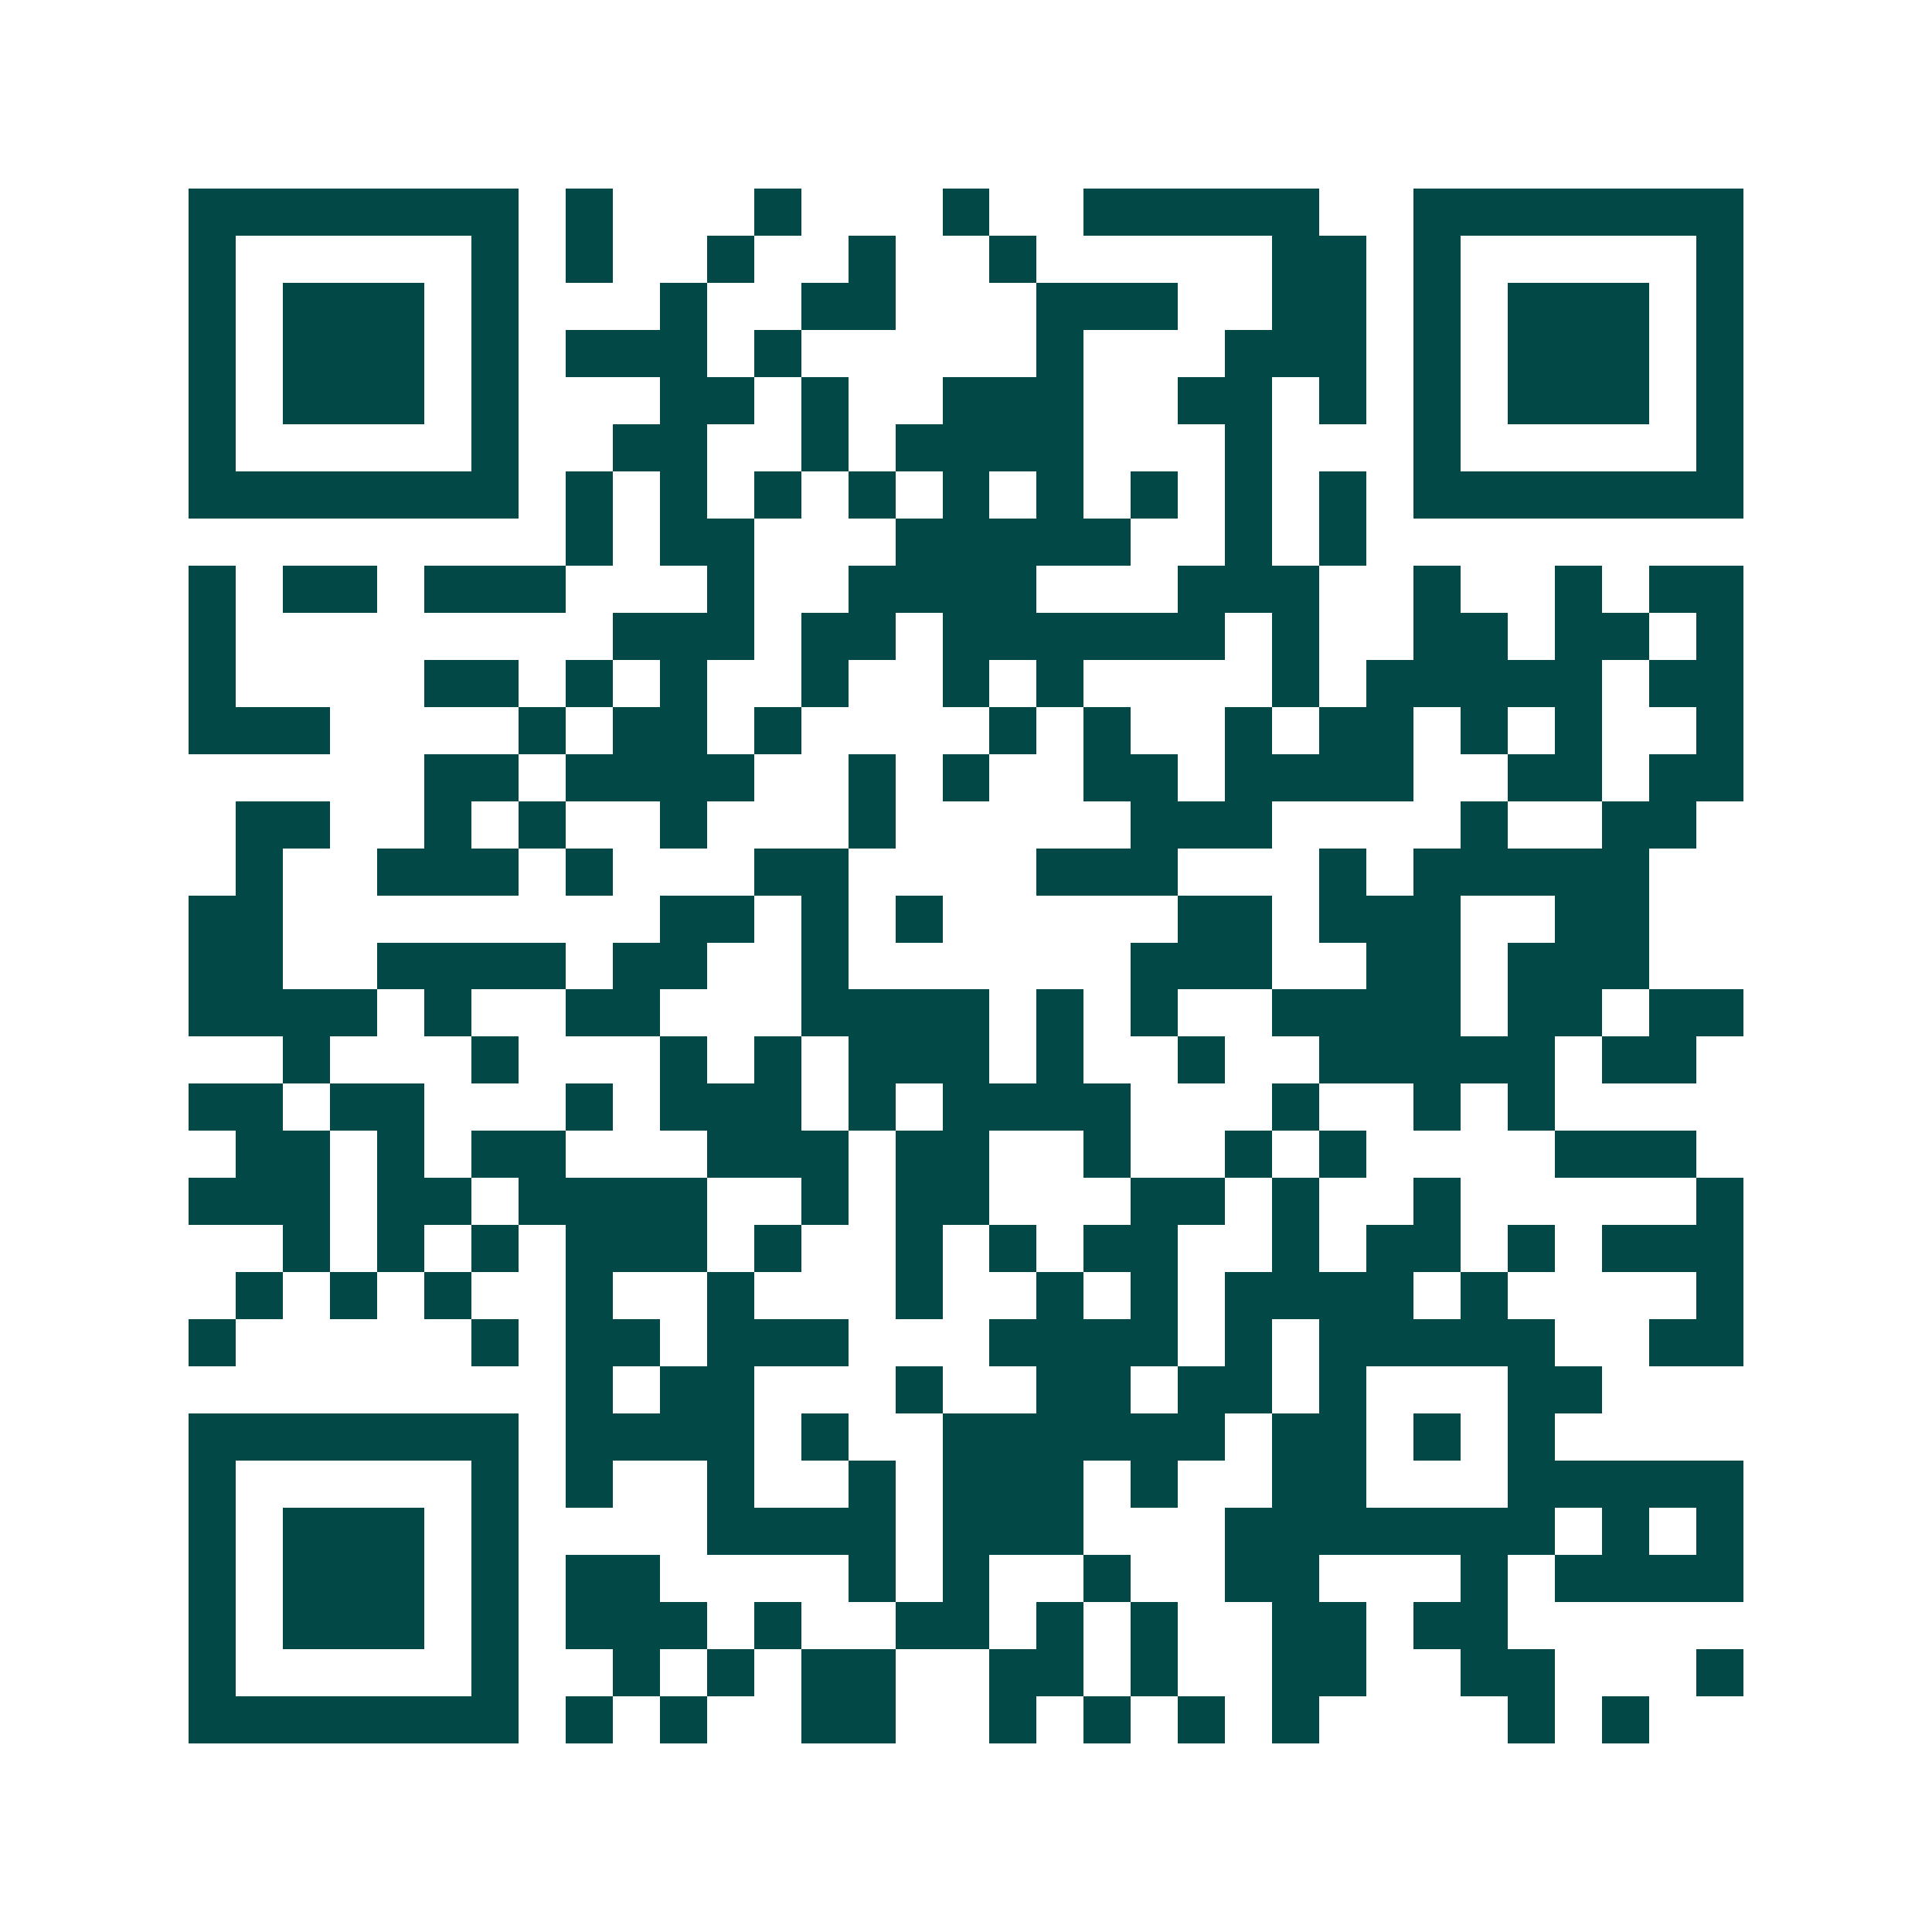 <svg xmlns="http://www.w3.org/2000/svg" width="200" height="200" viewBox="0 0 41 41" shape-rendering="crispEdges"><path fill="#ffffff" d="M0 0h41v41H0z"/><path stroke="#014847" d="M4 4.5h7m1 0h1m3 0h1m3 0h1m2 0h5m2 0h7M4 5.5h1m5 0h1m1 0h1m2 0h1m2 0h1m2 0h1m5 0h2m1 0h1m5 0h1M4 6.5h1m1 0h3m1 0h1m3 0h1m2 0h2m3 0h3m2 0h2m1 0h1m1 0h3m1 0h1M4 7.5h1m1 0h3m1 0h1m1 0h3m1 0h1m5 0h1m3 0h3m1 0h1m1 0h3m1 0h1M4 8.5h1m1 0h3m1 0h1m3 0h2m1 0h1m2 0h3m2 0h2m1 0h1m1 0h1m1 0h3m1 0h1M4 9.5h1m5 0h1m2 0h2m2 0h1m1 0h4m3 0h1m3 0h1m5 0h1M4 10.5h7m1 0h1m1 0h1m1 0h1m1 0h1m1 0h1m1 0h1m1 0h1m1 0h1m1 0h1m1 0h7M12 11.5h1m1 0h2m3 0h5m2 0h1m1 0h1M4 12.5h1m1 0h2m1 0h3m3 0h1m2 0h4m3 0h3m2 0h1m2 0h1m1 0h2M4 13.5h1m8 0h3m1 0h2m1 0h6m1 0h1m2 0h2m1 0h2m1 0h1M4 14.5h1m4 0h2m1 0h1m1 0h1m2 0h1m2 0h1m1 0h1m4 0h1m1 0h5m1 0h2M4 15.5h3m4 0h1m1 0h2m1 0h1m4 0h1m1 0h1m2 0h1m1 0h2m1 0h1m1 0h1m2 0h1M9 16.5h2m1 0h4m2 0h1m1 0h1m2 0h2m1 0h4m2 0h2m1 0h2M5 17.5h2m2 0h1m1 0h1m2 0h1m3 0h1m5 0h3m4 0h1m2 0h2M5 18.5h1m2 0h3m1 0h1m3 0h2m4 0h3m3 0h1m1 0h5M4 19.5h2m8 0h2m1 0h1m1 0h1m5 0h2m1 0h3m2 0h2M4 20.5h2m2 0h4m1 0h2m2 0h1m6 0h3m2 0h2m1 0h3M4 21.5h4m1 0h1m2 0h2m3 0h4m1 0h1m1 0h1m2 0h4m1 0h2m1 0h2M6 22.5h1m3 0h1m3 0h1m1 0h1m1 0h3m1 0h1m2 0h1m2 0h5m1 0h2M4 23.5h2m1 0h2m3 0h1m1 0h3m1 0h1m1 0h4m3 0h1m2 0h1m1 0h1M5 24.5h2m1 0h1m1 0h2m3 0h3m1 0h2m2 0h1m2 0h1m1 0h1m4 0h3M4 25.5h3m1 0h2m1 0h4m2 0h1m1 0h2m3 0h2m1 0h1m2 0h1m5 0h1M6 26.5h1m1 0h1m1 0h1m1 0h3m1 0h1m2 0h1m1 0h1m1 0h2m2 0h1m1 0h2m1 0h1m1 0h3M5 27.5h1m1 0h1m1 0h1m2 0h1m2 0h1m3 0h1m2 0h1m1 0h1m1 0h4m1 0h1m4 0h1M4 28.5h1m5 0h1m1 0h2m1 0h3m3 0h4m1 0h1m1 0h5m2 0h2M12 29.5h1m1 0h2m3 0h1m2 0h2m1 0h2m1 0h1m3 0h2M4 30.5h7m1 0h4m1 0h1m2 0h6m1 0h2m1 0h1m1 0h1M4 31.5h1m5 0h1m1 0h1m2 0h1m2 0h1m1 0h3m1 0h1m2 0h2m3 0h5M4 32.5h1m1 0h3m1 0h1m4 0h4m1 0h3m3 0h7m1 0h1m1 0h1M4 33.5h1m1 0h3m1 0h1m1 0h2m4 0h1m1 0h1m2 0h1m2 0h2m3 0h1m1 0h4M4 34.5h1m1 0h3m1 0h1m1 0h3m1 0h1m2 0h2m1 0h1m1 0h1m2 0h2m1 0h2M4 35.5h1m5 0h1m2 0h1m1 0h1m1 0h2m2 0h2m1 0h1m2 0h2m2 0h2m3 0h1M4 36.5h7m1 0h1m1 0h1m2 0h2m2 0h1m1 0h1m1 0h1m1 0h1m4 0h1m1 0h1"/></svg>
